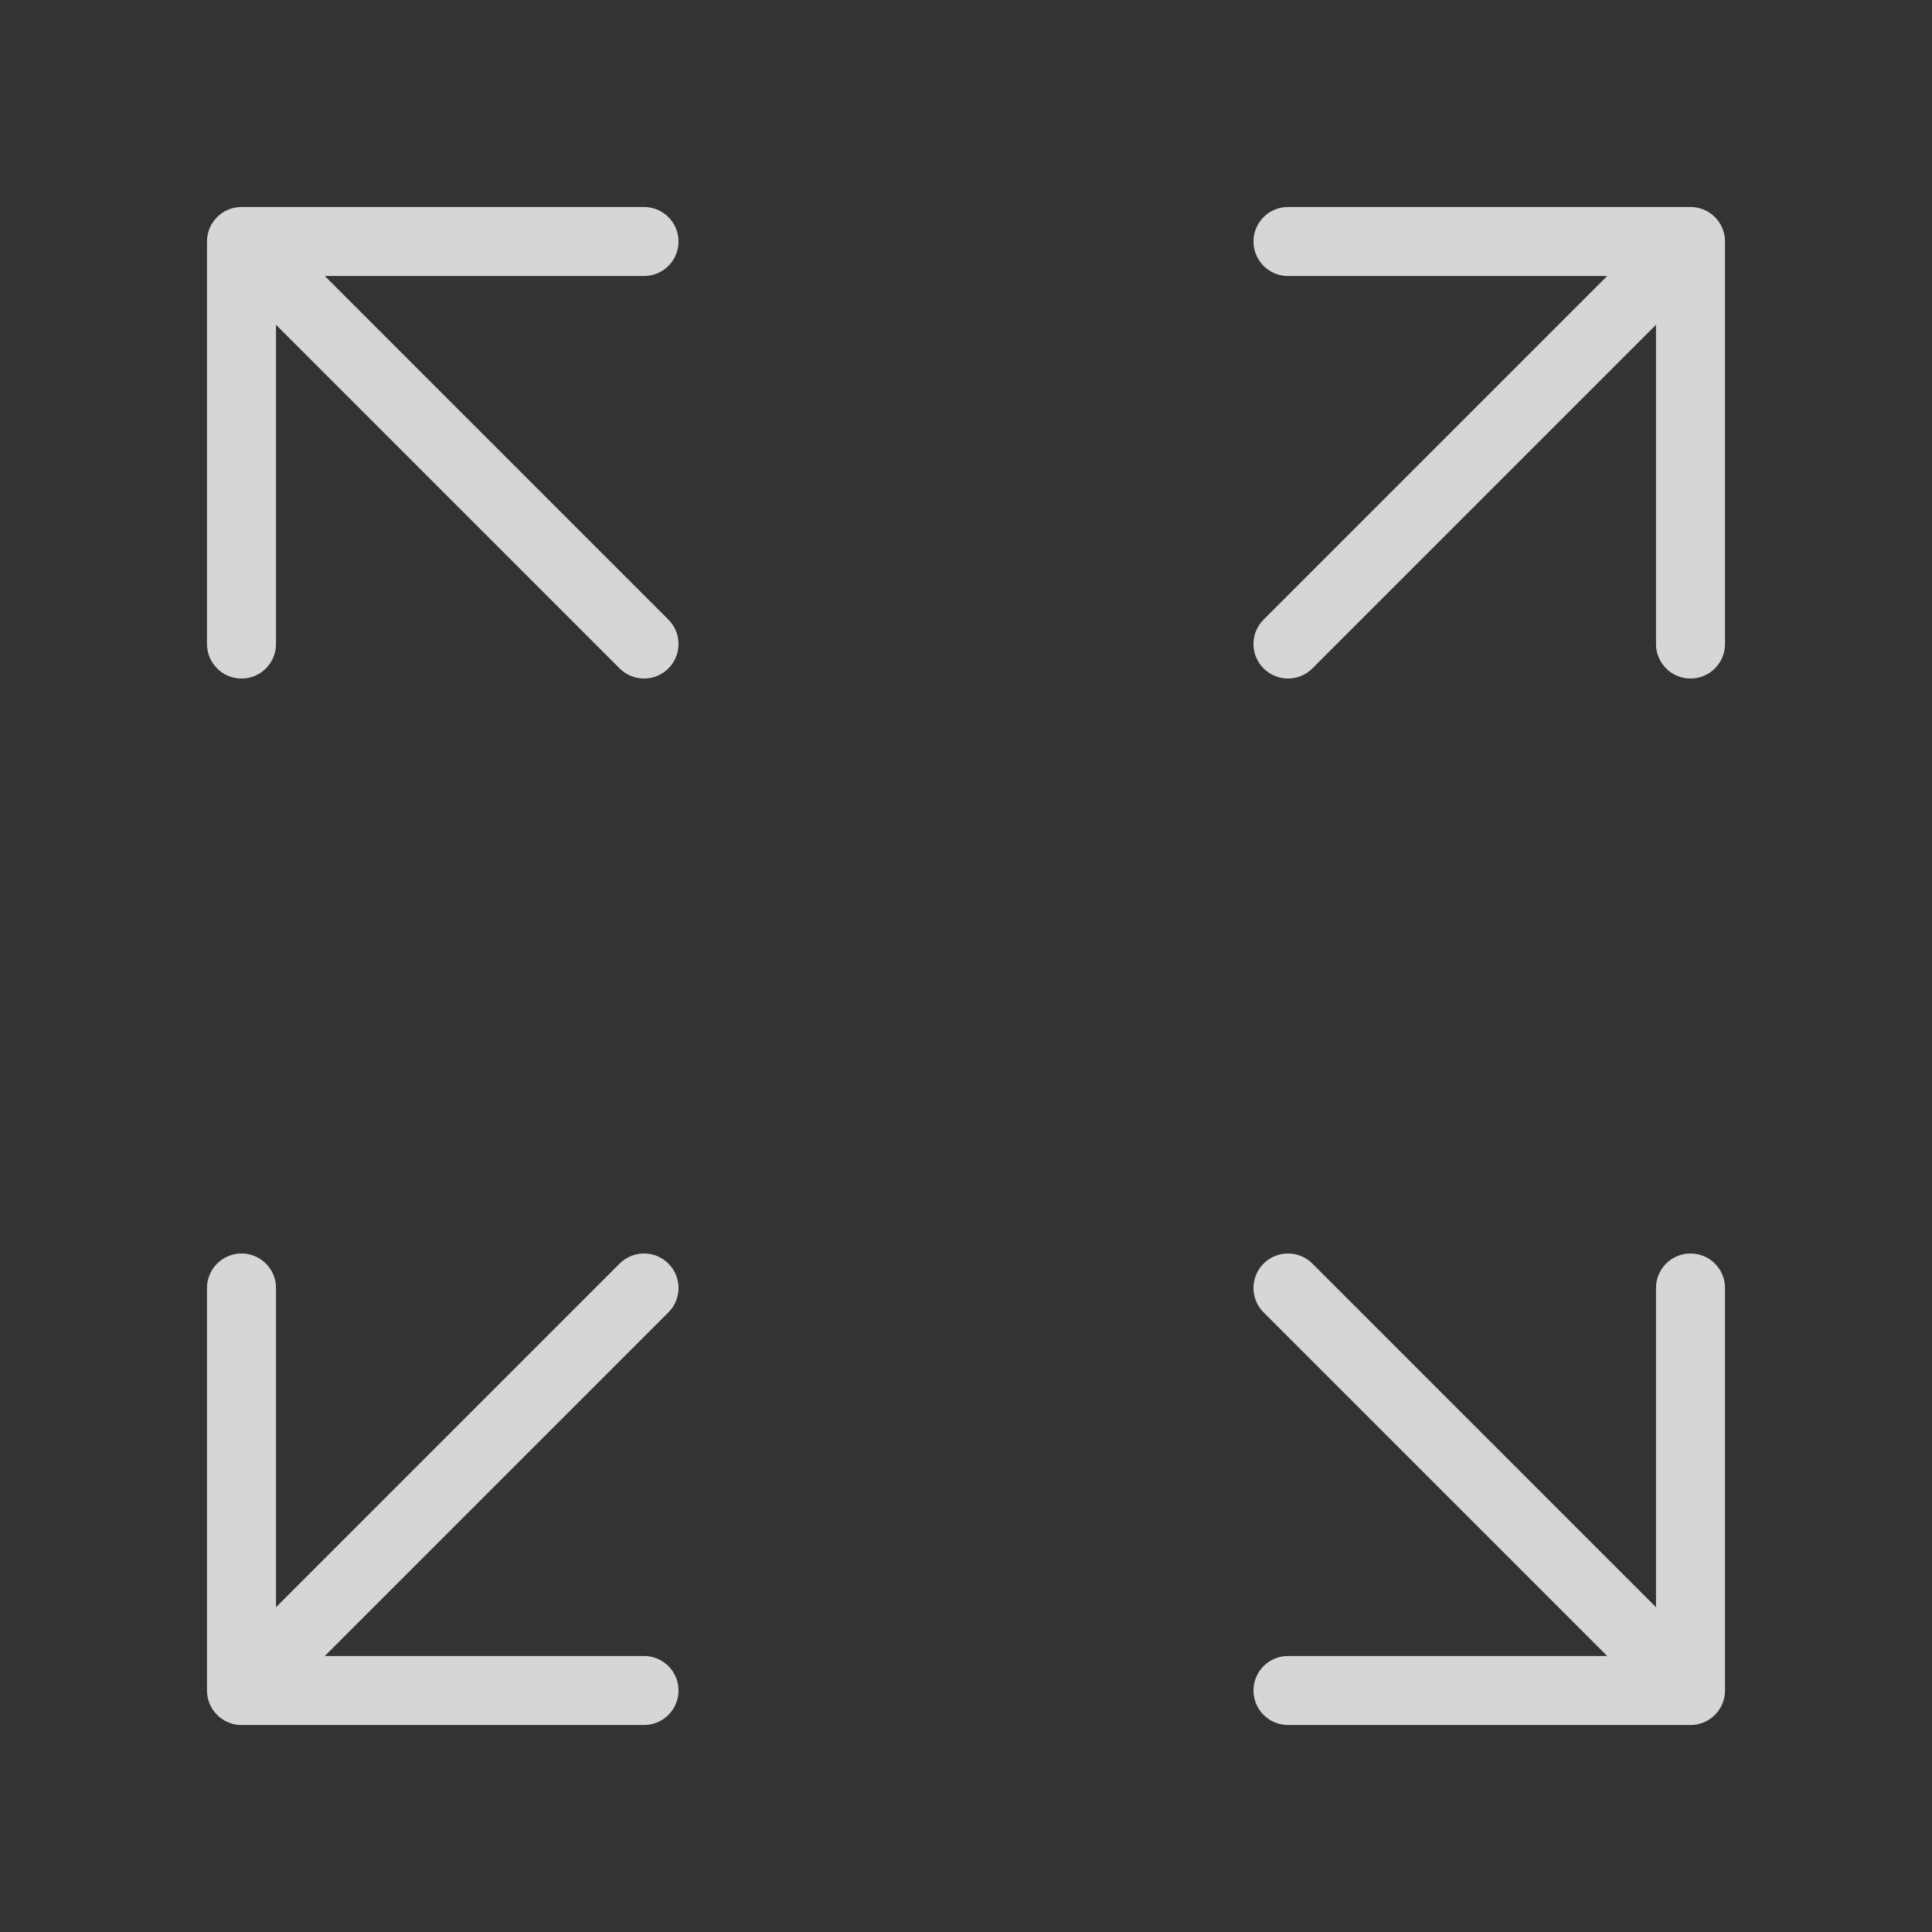<svg width="56" height="56" viewBox="0 0 56 56" fill="none" xmlns="http://www.w3.org/2000/svg">
<rect x="0" y="0" width="56" height="56" fill="#333333" stroke="none"/>
<path d="M37.333 18.667L49 7M49 7H37.333M49 7V18.667M18.667 18.667L7 7M7 7L7 18.667M7 7L18.667 7M18.667 37.333L7 49M7 49H18.667M7 49L7 37.333M37.333 37.333L49 49M49 49V37.333M49 49H37.333" stroke="white" stroke-opacity="0.8" stroke-width="2" stroke-linecap="round" stroke-linejoin="round"/>
</svg>
